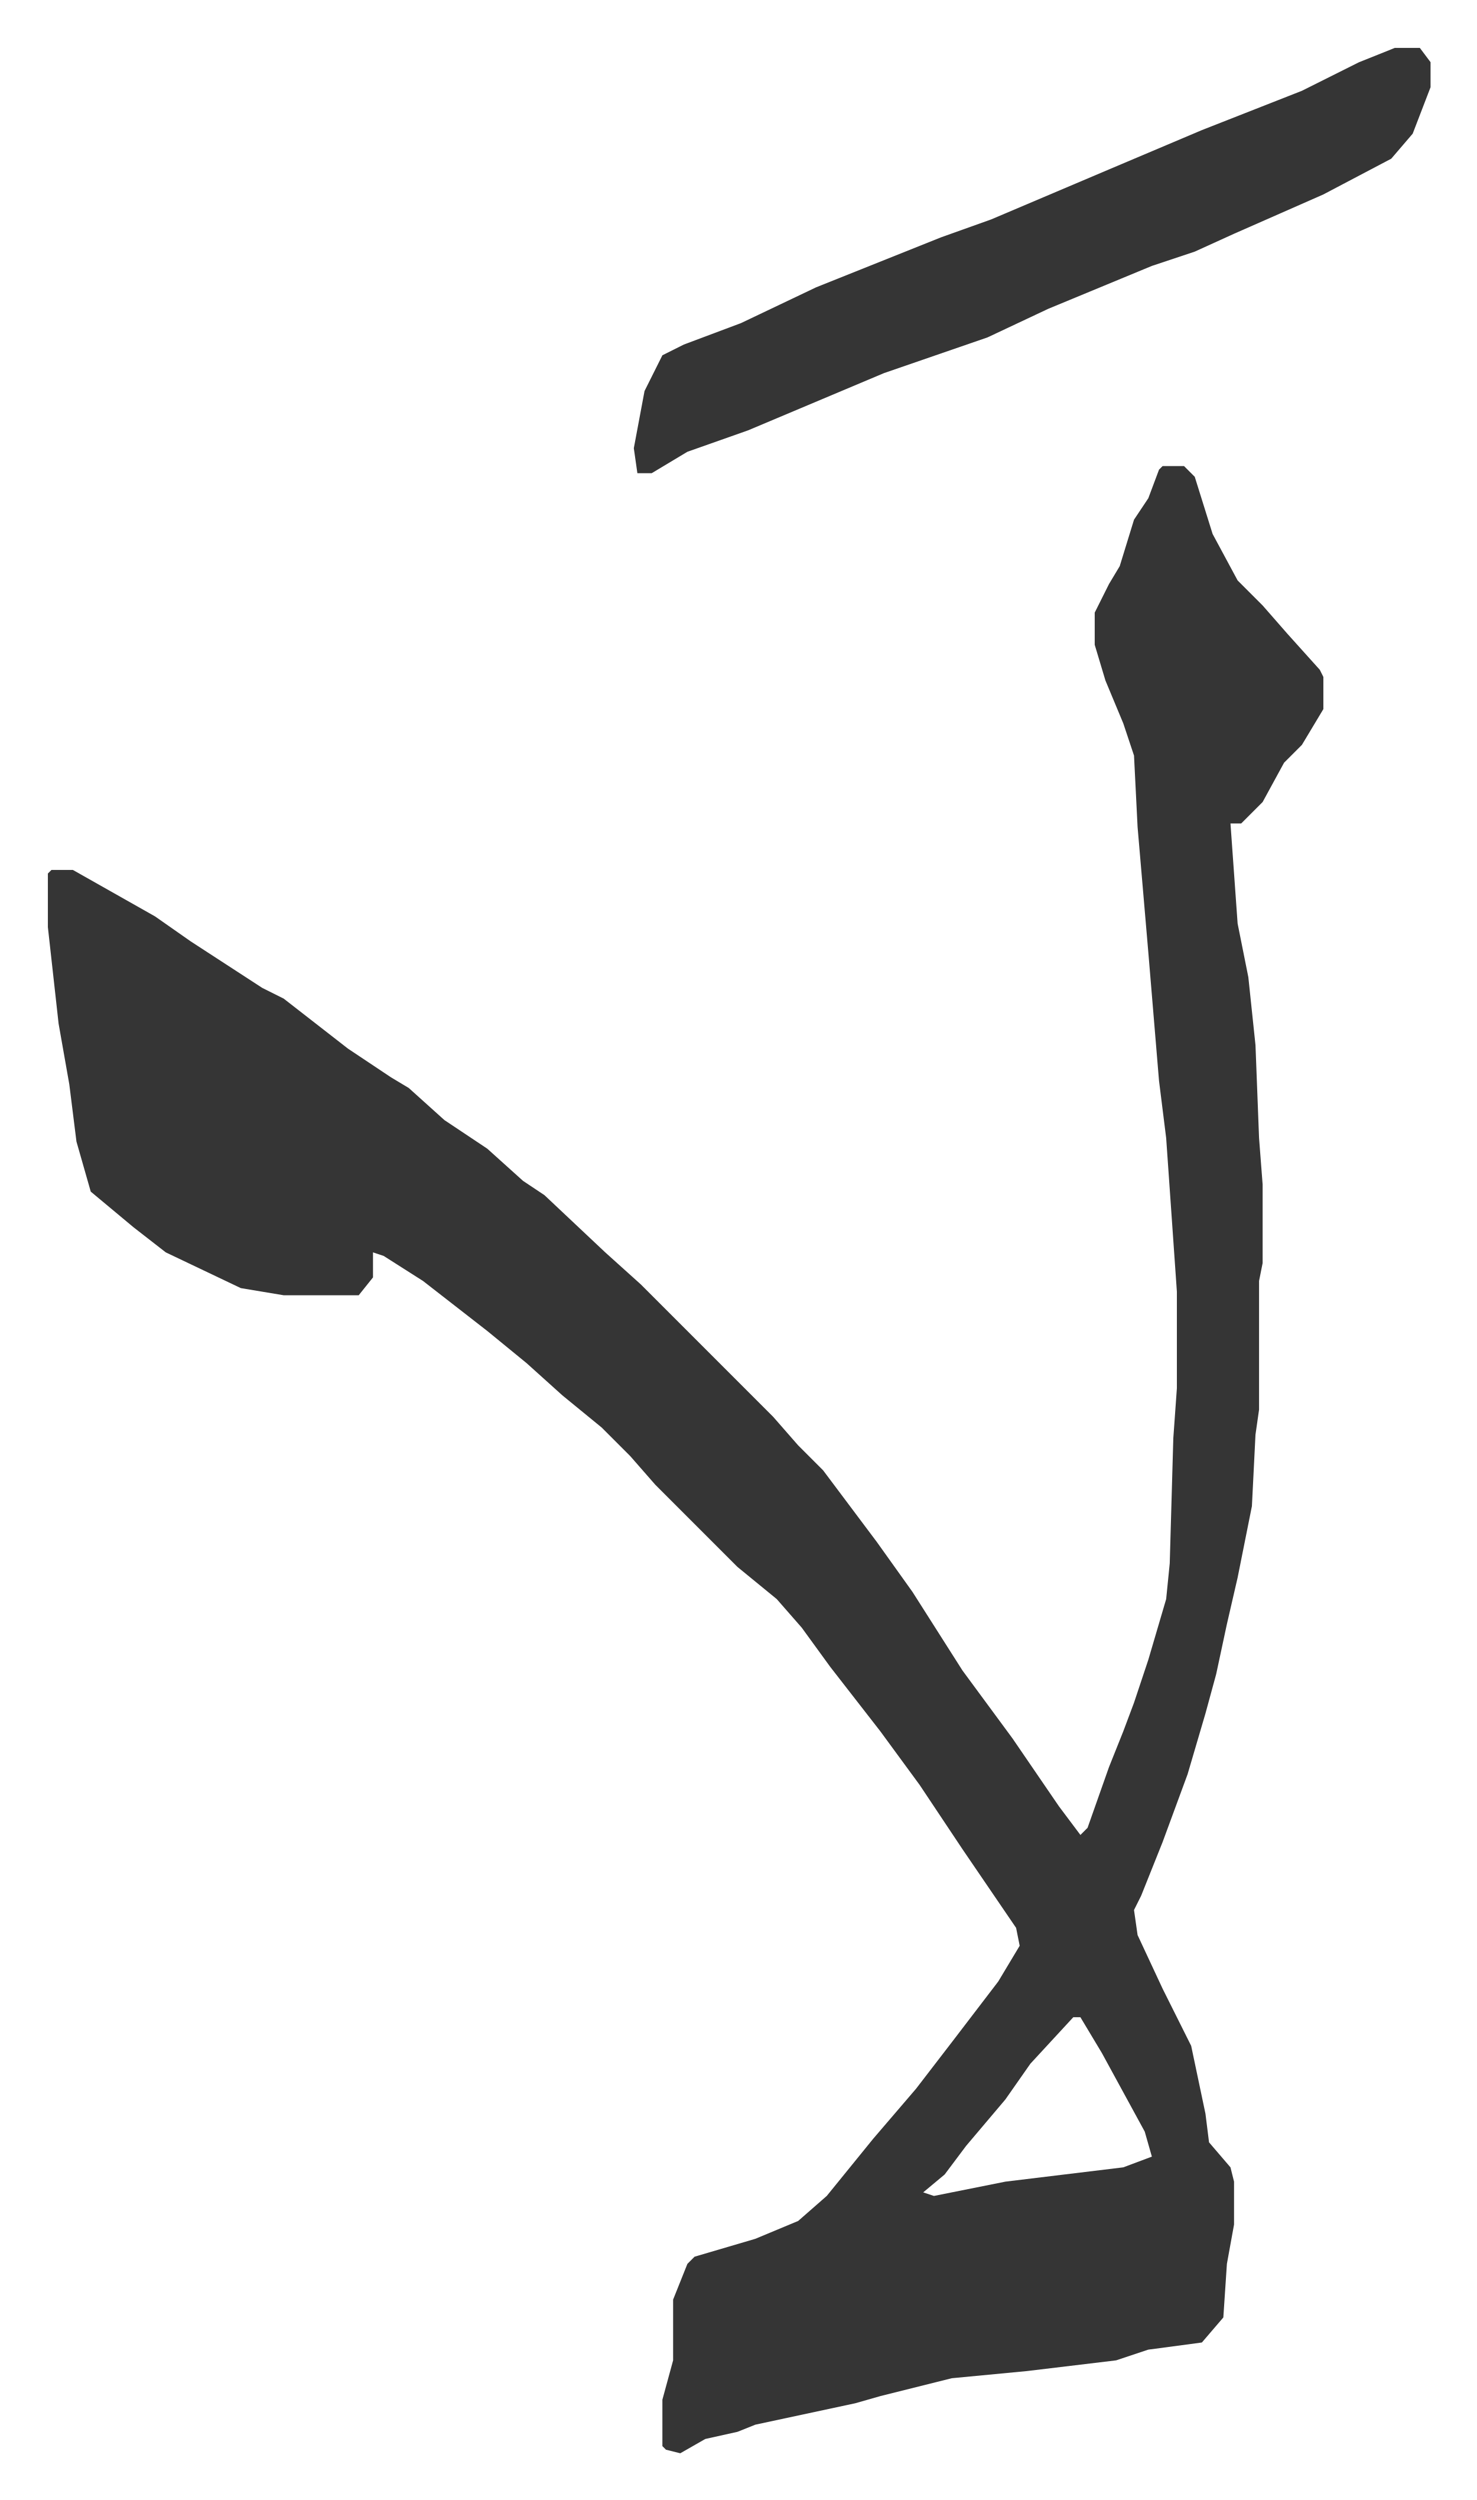 <svg xmlns="http://www.w3.org/2000/svg" viewBox="-13.4 346.6 413.4 699.4">
    <path fill="#353535" id="rule_normal" d="M312 477h6l3 3 5 16 7 13 7 7 7 8 9 10 1 2v9l-6 10-5 5-6 11-6 6h-3l2 28 3 15 2 19 1 26 1 13v22l-1 5v36l-1 7-1 20-4 20-3 13-3 14-3 11-5 17-7 19-6 15-2 4 1 7 7 15 8 16 4 19 1 8 6 7 1 4v12l-2 11-1 15-6 7-15 2-9 3-25 3-21 2-20 5-7 2-14 3-14 3-5 2-9 2-7 4-4-1-1-1v-13l3-11v-17l4-10 2-2 17-5 12-5 8-7 13-16 12-14 10-13 13-17 6-10-1-5-15-22-12-18-11-15-14-18-8-11-7-8-11-9-23-23-7-8-8-8-11-9-10-9-11-9-18-14-11-7-3-1v7l-4 5H66l-12-2-21-10-9-7-12-10-4-14-2-16-3-17-3-27v-15l1-1h6l23 13 10 7 20 13 6 3 18 14 12 8 5 3 10 9 12 8 10 9 6 4 17 16 10 9 37 37 7 8 7 7 15 20 10 14 14 22 14 19 13 19 6 8 2-2 6-17 4-10 3-8 4-12 5-17 1-10 1-35 1-14v-27l-3-43-2-16-3-36-3-35-1-20-3-9-5-12-3-10v-9l4-8 3-5 4-13 4-6 3-8zm-25 434-12 13-7 10-11 13-6 8-6 5 3 1 20-4 33-4 8-3-2-7-12-22-6-10zm90-551h7l3 4v7l-5 13-6 7-19 10-25 11-11 5-12 4-29 12-17 8-29 10-38 16-17 6-10 6h-4l-1-7 3-16 5-10 6-3 16-6 21-10 35-14 14-5 33-14 26-11 28-11 16-8z"/>
</svg>

